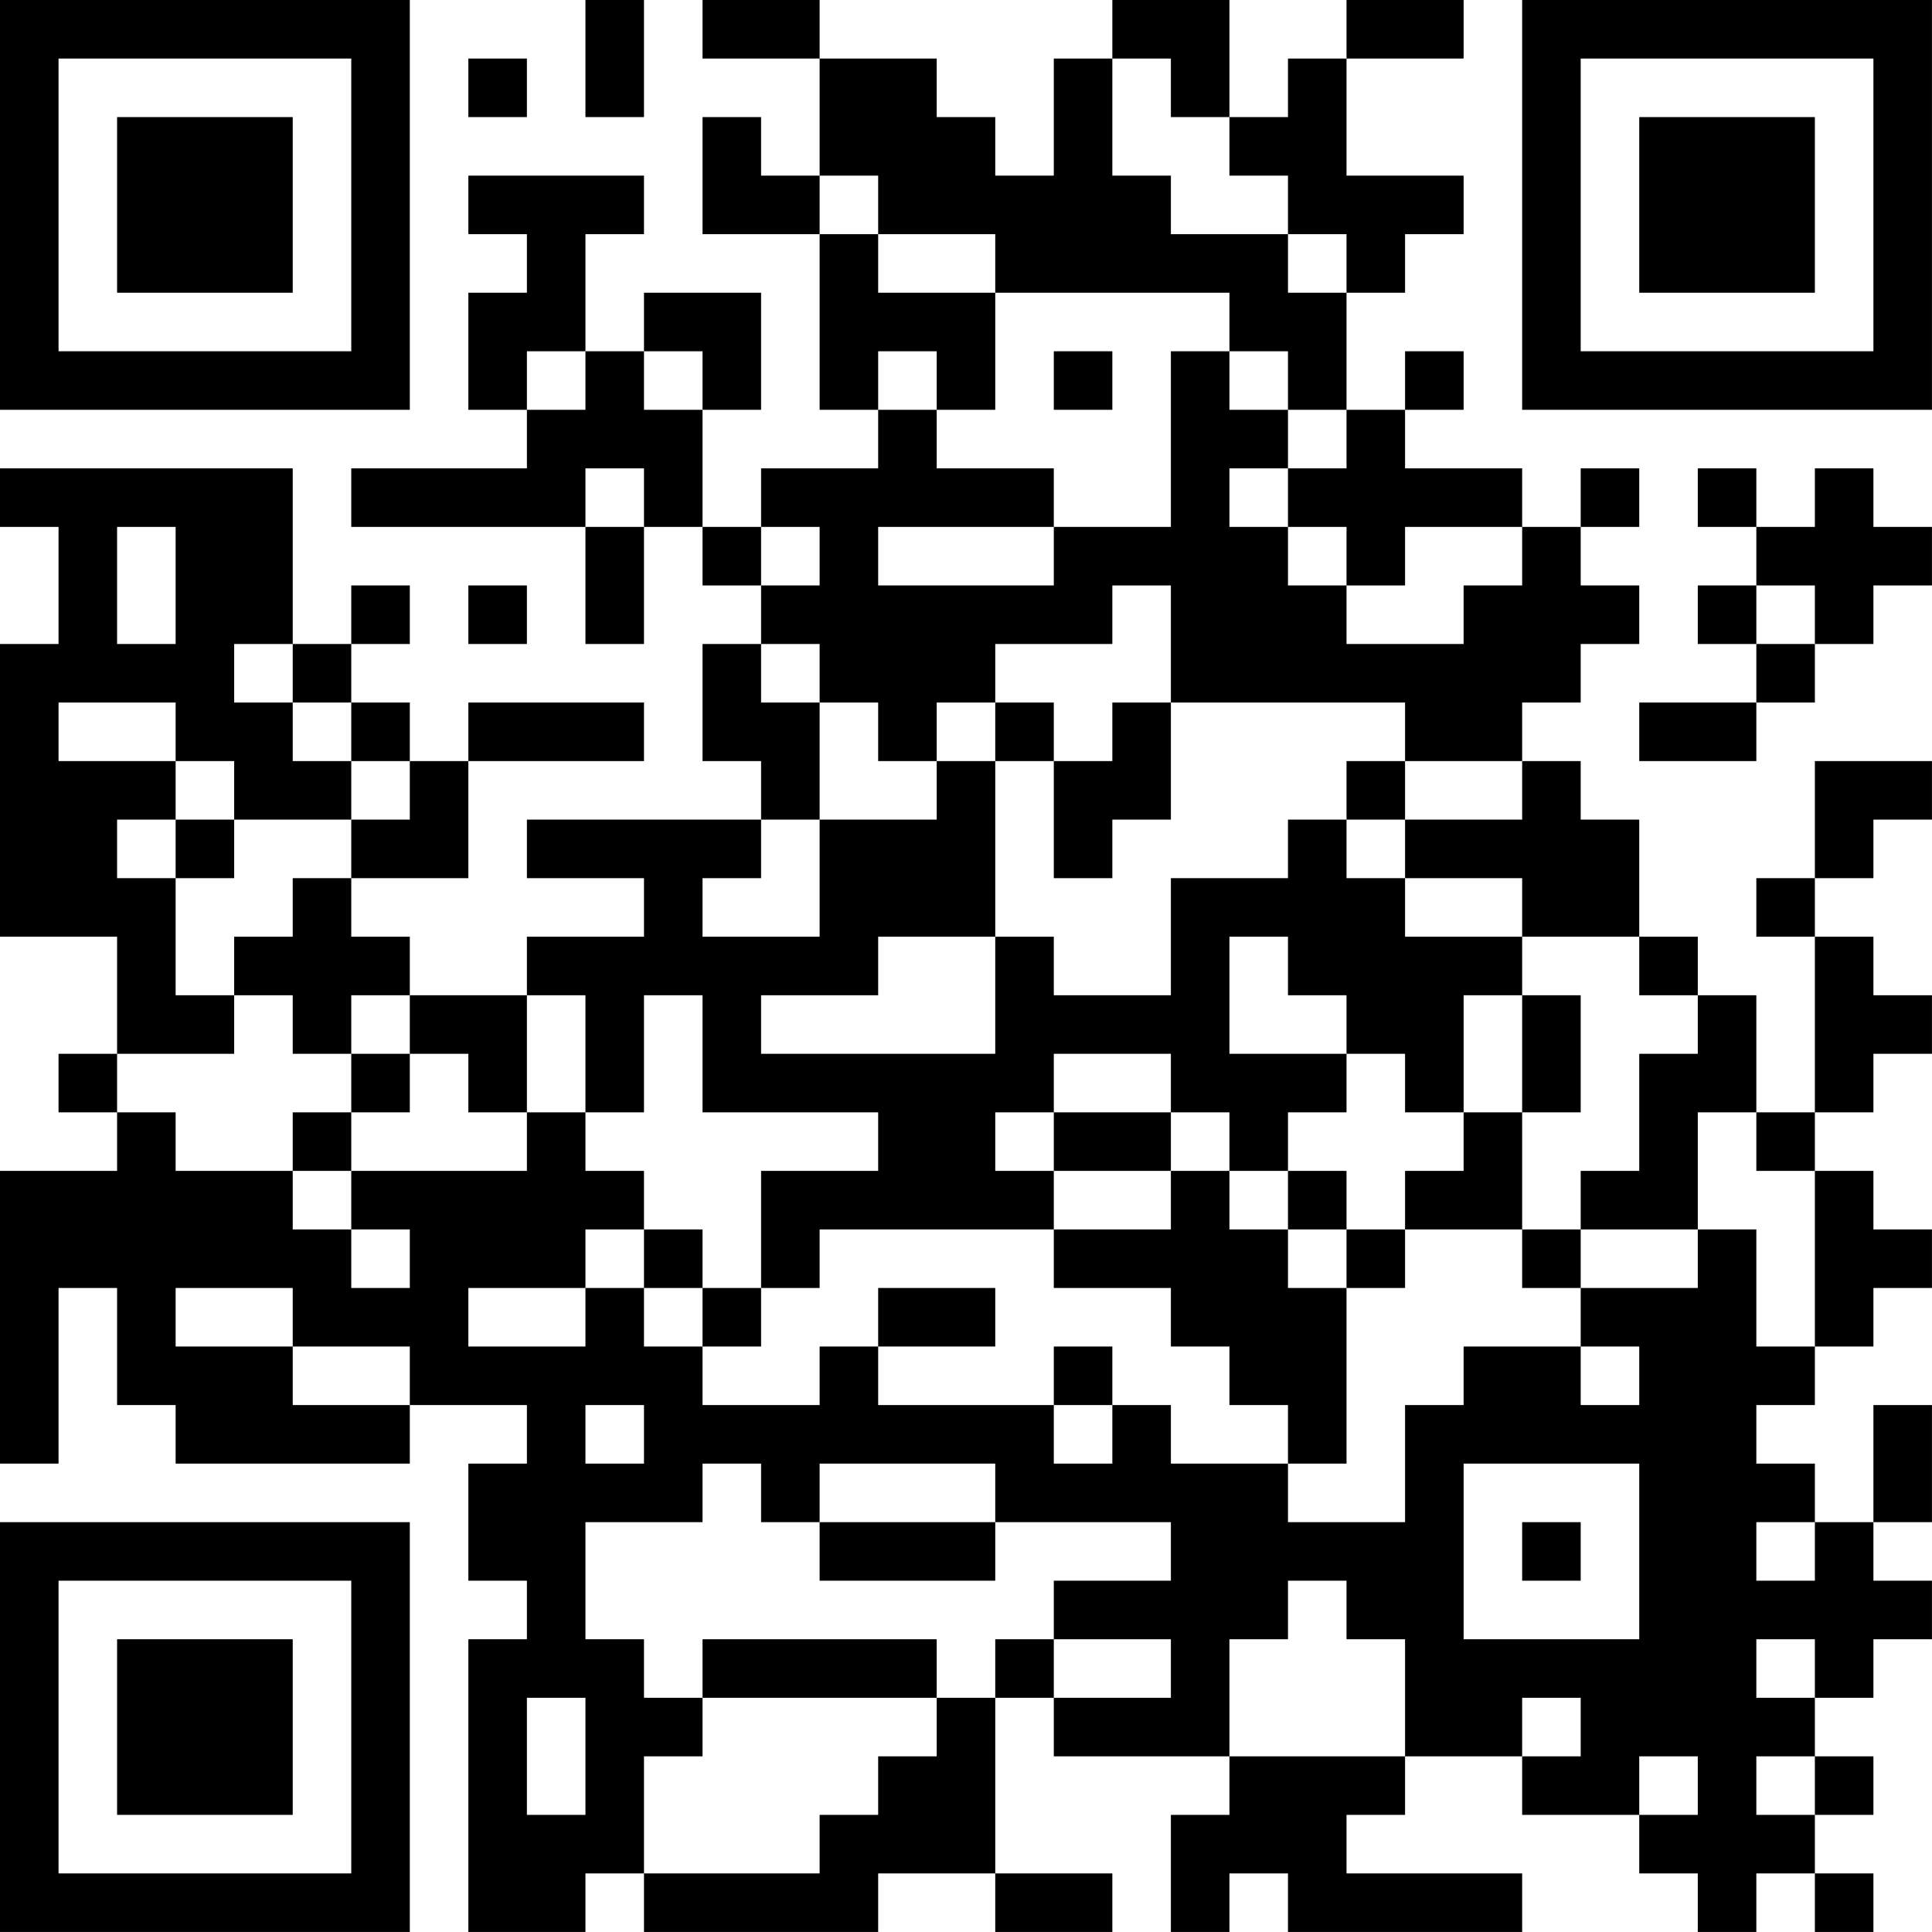 <?xml version="1.0" encoding="UTF-8"?>
<svg xmlns="http://www.w3.org/2000/svg" version="1.1" width="400" height="400" viewBox="0 0 400 400"><rect x="0" y="0" width="400" height="400" fill="#ffffff"/><g transform="scale(12.121)"><g transform="translate(0,0)"><path fill-rule="evenodd" d="M10 0L10 2L11 2L11 0ZM12 0L12 1L14 1L14 3L13 3L13 2L12 2L12 4L14 4L14 7L15 7L15 8L13 8L13 9L12 9L12 7L13 7L13 5L11 5L11 6L10 6L10 4L11 4L11 3L8 3L8 4L9 4L9 5L8 5L8 7L9 7L9 8L6 8L6 9L10 9L10 11L11 11L11 9L12 9L12 10L13 10L13 11L12 11L12 13L13 13L13 14L9 14L9 15L11 15L11 16L9 16L9 17L7 17L7 16L6 16L6 15L8 15L8 13L11 13L11 12L8 12L8 13L7 13L7 12L6 12L6 11L7 11L7 10L6 10L6 11L5 11L5 8L0 8L0 9L1 9L1 11L0 11L0 16L2 16L2 18L1 18L1 19L2 19L2 20L0 20L0 25L1 25L1 22L2 22L2 24L3 24L3 25L7 25L7 24L9 24L9 25L8 25L8 27L9 27L9 28L8 28L8 33L10 33L10 32L11 32L11 33L15 33L15 32L17 32L17 33L19 33L19 32L17 32L17 29L18 29L18 30L21 30L21 31L20 31L20 33L21 33L21 32L22 32L22 33L26 33L26 32L23 32L23 31L24 31L24 30L26 30L26 31L28 31L28 32L29 32L29 33L30 33L30 32L31 32L31 33L32 33L32 32L31 32L31 31L32 31L32 30L31 30L31 29L32 29L32 28L33 28L33 27L32 27L32 26L33 26L33 24L32 24L32 26L31 26L31 25L30 25L30 24L31 24L31 23L32 23L32 22L33 22L33 21L32 21L32 20L31 20L31 19L32 19L32 18L33 18L33 17L32 17L32 16L31 16L31 15L32 15L32 14L33 14L33 13L31 13L31 15L30 15L30 16L31 16L31 19L30 19L30 17L29 17L29 16L28 16L28 14L27 14L27 13L26 13L26 12L27 12L27 11L28 11L28 10L27 10L27 9L28 9L28 8L27 8L27 9L26 9L26 8L24 8L24 7L25 7L25 6L24 6L24 7L23 7L23 5L24 5L24 4L25 4L25 3L23 3L23 1L25 1L25 0L23 0L23 1L22 1L22 2L21 2L21 0L19 0L19 1L18 1L18 3L17 3L17 2L16 2L16 1L14 1L14 0ZM8 1L8 2L9 2L9 1ZM19 1L19 3L20 3L20 4L22 4L22 5L23 5L23 4L22 4L22 3L21 3L21 2L20 2L20 1ZM14 3L14 4L15 4L15 5L17 5L17 7L16 7L16 6L15 6L15 7L16 7L16 8L18 8L18 9L15 9L15 10L18 10L18 9L20 9L20 6L21 6L21 7L22 7L22 8L21 8L21 9L22 9L22 10L23 10L23 11L25 11L25 10L26 10L26 9L24 9L24 10L23 10L23 9L22 9L22 8L23 8L23 7L22 7L22 6L21 6L21 5L17 5L17 4L15 4L15 3ZM9 6L9 7L10 7L10 6ZM11 6L11 7L12 7L12 6ZM18 6L18 7L19 7L19 6ZM10 8L10 9L11 9L11 8ZM29 8L29 9L30 9L30 10L29 10L29 11L30 11L30 12L28 12L28 13L30 13L30 12L31 12L31 11L32 11L32 10L33 10L33 9L32 9L32 8L31 8L31 9L30 9L30 8ZM2 9L2 11L3 11L3 9ZM13 9L13 10L14 10L14 9ZM8 10L8 11L9 11L9 10ZM19 10L19 11L17 11L17 12L16 12L16 13L15 13L15 12L14 12L14 11L13 11L13 12L14 12L14 14L13 14L13 15L12 15L12 16L14 16L14 14L16 14L16 13L17 13L17 16L15 16L15 17L13 17L13 18L17 18L17 16L18 16L18 17L20 17L20 15L22 15L22 14L23 14L23 15L24 15L24 16L26 16L26 17L25 17L25 19L24 19L24 18L23 18L23 17L22 17L22 16L21 16L21 18L23 18L23 19L22 19L22 20L21 20L21 19L20 19L20 18L18 18L18 19L17 19L17 20L18 20L18 21L14 21L14 22L13 22L13 20L15 20L15 19L12 19L12 17L11 17L11 19L10 19L10 17L9 17L9 19L8 19L8 18L7 18L7 17L6 17L6 18L5 18L5 17L4 17L4 16L5 16L5 15L6 15L6 14L7 14L7 13L6 13L6 12L5 12L5 11L4 11L4 12L5 12L5 13L6 13L6 14L4 14L4 13L3 13L3 12L1 12L1 13L3 13L3 14L2 14L2 15L3 15L3 17L4 17L4 18L2 18L2 19L3 19L3 20L5 20L5 21L6 21L6 22L7 22L7 21L6 21L6 20L9 20L9 19L10 19L10 20L11 20L11 21L10 21L10 22L8 22L8 23L10 23L10 22L11 22L11 23L12 23L12 24L14 24L14 23L15 23L15 24L18 24L18 25L19 25L19 24L20 24L20 25L22 25L22 26L24 26L24 24L25 24L25 23L27 23L27 24L28 24L28 23L27 23L27 22L29 22L29 21L30 21L30 23L31 23L31 20L30 20L30 19L29 19L29 21L27 21L27 20L28 20L28 18L29 18L29 17L28 17L28 16L26 16L26 15L24 15L24 14L26 14L26 13L24 13L24 12L20 12L20 10ZM30 10L30 11L31 11L31 10ZM17 12L17 13L18 13L18 15L19 15L19 14L20 14L20 12L19 12L19 13L18 13L18 12ZM23 13L23 14L24 14L24 13ZM3 14L3 15L4 15L4 14ZM26 17L26 19L25 19L25 20L24 20L24 21L23 21L23 20L22 20L22 21L21 21L21 20L20 20L20 19L18 19L18 20L20 20L20 21L18 21L18 22L20 22L20 23L21 23L21 24L22 24L22 25L23 25L23 22L24 22L24 21L26 21L26 22L27 22L27 21L26 21L26 19L27 19L27 17ZM6 18L6 19L5 19L5 20L6 20L6 19L7 19L7 18ZM11 21L11 22L12 22L12 23L13 23L13 22L12 22L12 21ZM22 21L22 22L23 22L23 21ZM3 22L3 23L5 23L5 24L7 24L7 23L5 23L5 22ZM15 22L15 23L17 23L17 22ZM18 23L18 24L19 24L19 23ZM10 24L10 25L11 25L11 24ZM12 25L12 26L10 26L10 28L11 28L11 29L12 29L12 30L11 30L11 32L14 32L14 31L15 31L15 30L16 30L16 29L17 29L17 28L18 28L18 29L20 29L20 28L18 28L18 27L20 27L20 26L17 26L17 25L14 25L14 26L13 26L13 25ZM25 25L25 28L28 28L28 25ZM14 26L14 27L17 27L17 26ZM26 26L26 27L27 27L27 26ZM30 26L30 27L31 27L31 26ZM22 27L22 28L21 28L21 30L24 30L24 28L23 28L23 27ZM12 28L12 29L16 29L16 28ZM30 28L30 29L31 29L31 28ZM9 29L9 31L10 31L10 29ZM26 29L26 30L27 30L27 29ZM28 30L28 31L29 31L29 30ZM30 30L30 31L31 31L31 30ZM0 0L0 7L7 7L7 0ZM1 1L1 6L6 6L6 1ZM2 2L2 5L5 5L5 2ZM26 0L26 7L33 7L33 0ZM27 1L27 6L32 6L32 1ZM28 2L28 5L31 5L31 2ZM0 26L0 33L7 33L7 26ZM1 27L1 32L6 32L6 27ZM2 28L2 31L5 31L5 28Z" fill="#000000"/></g></g></svg>
